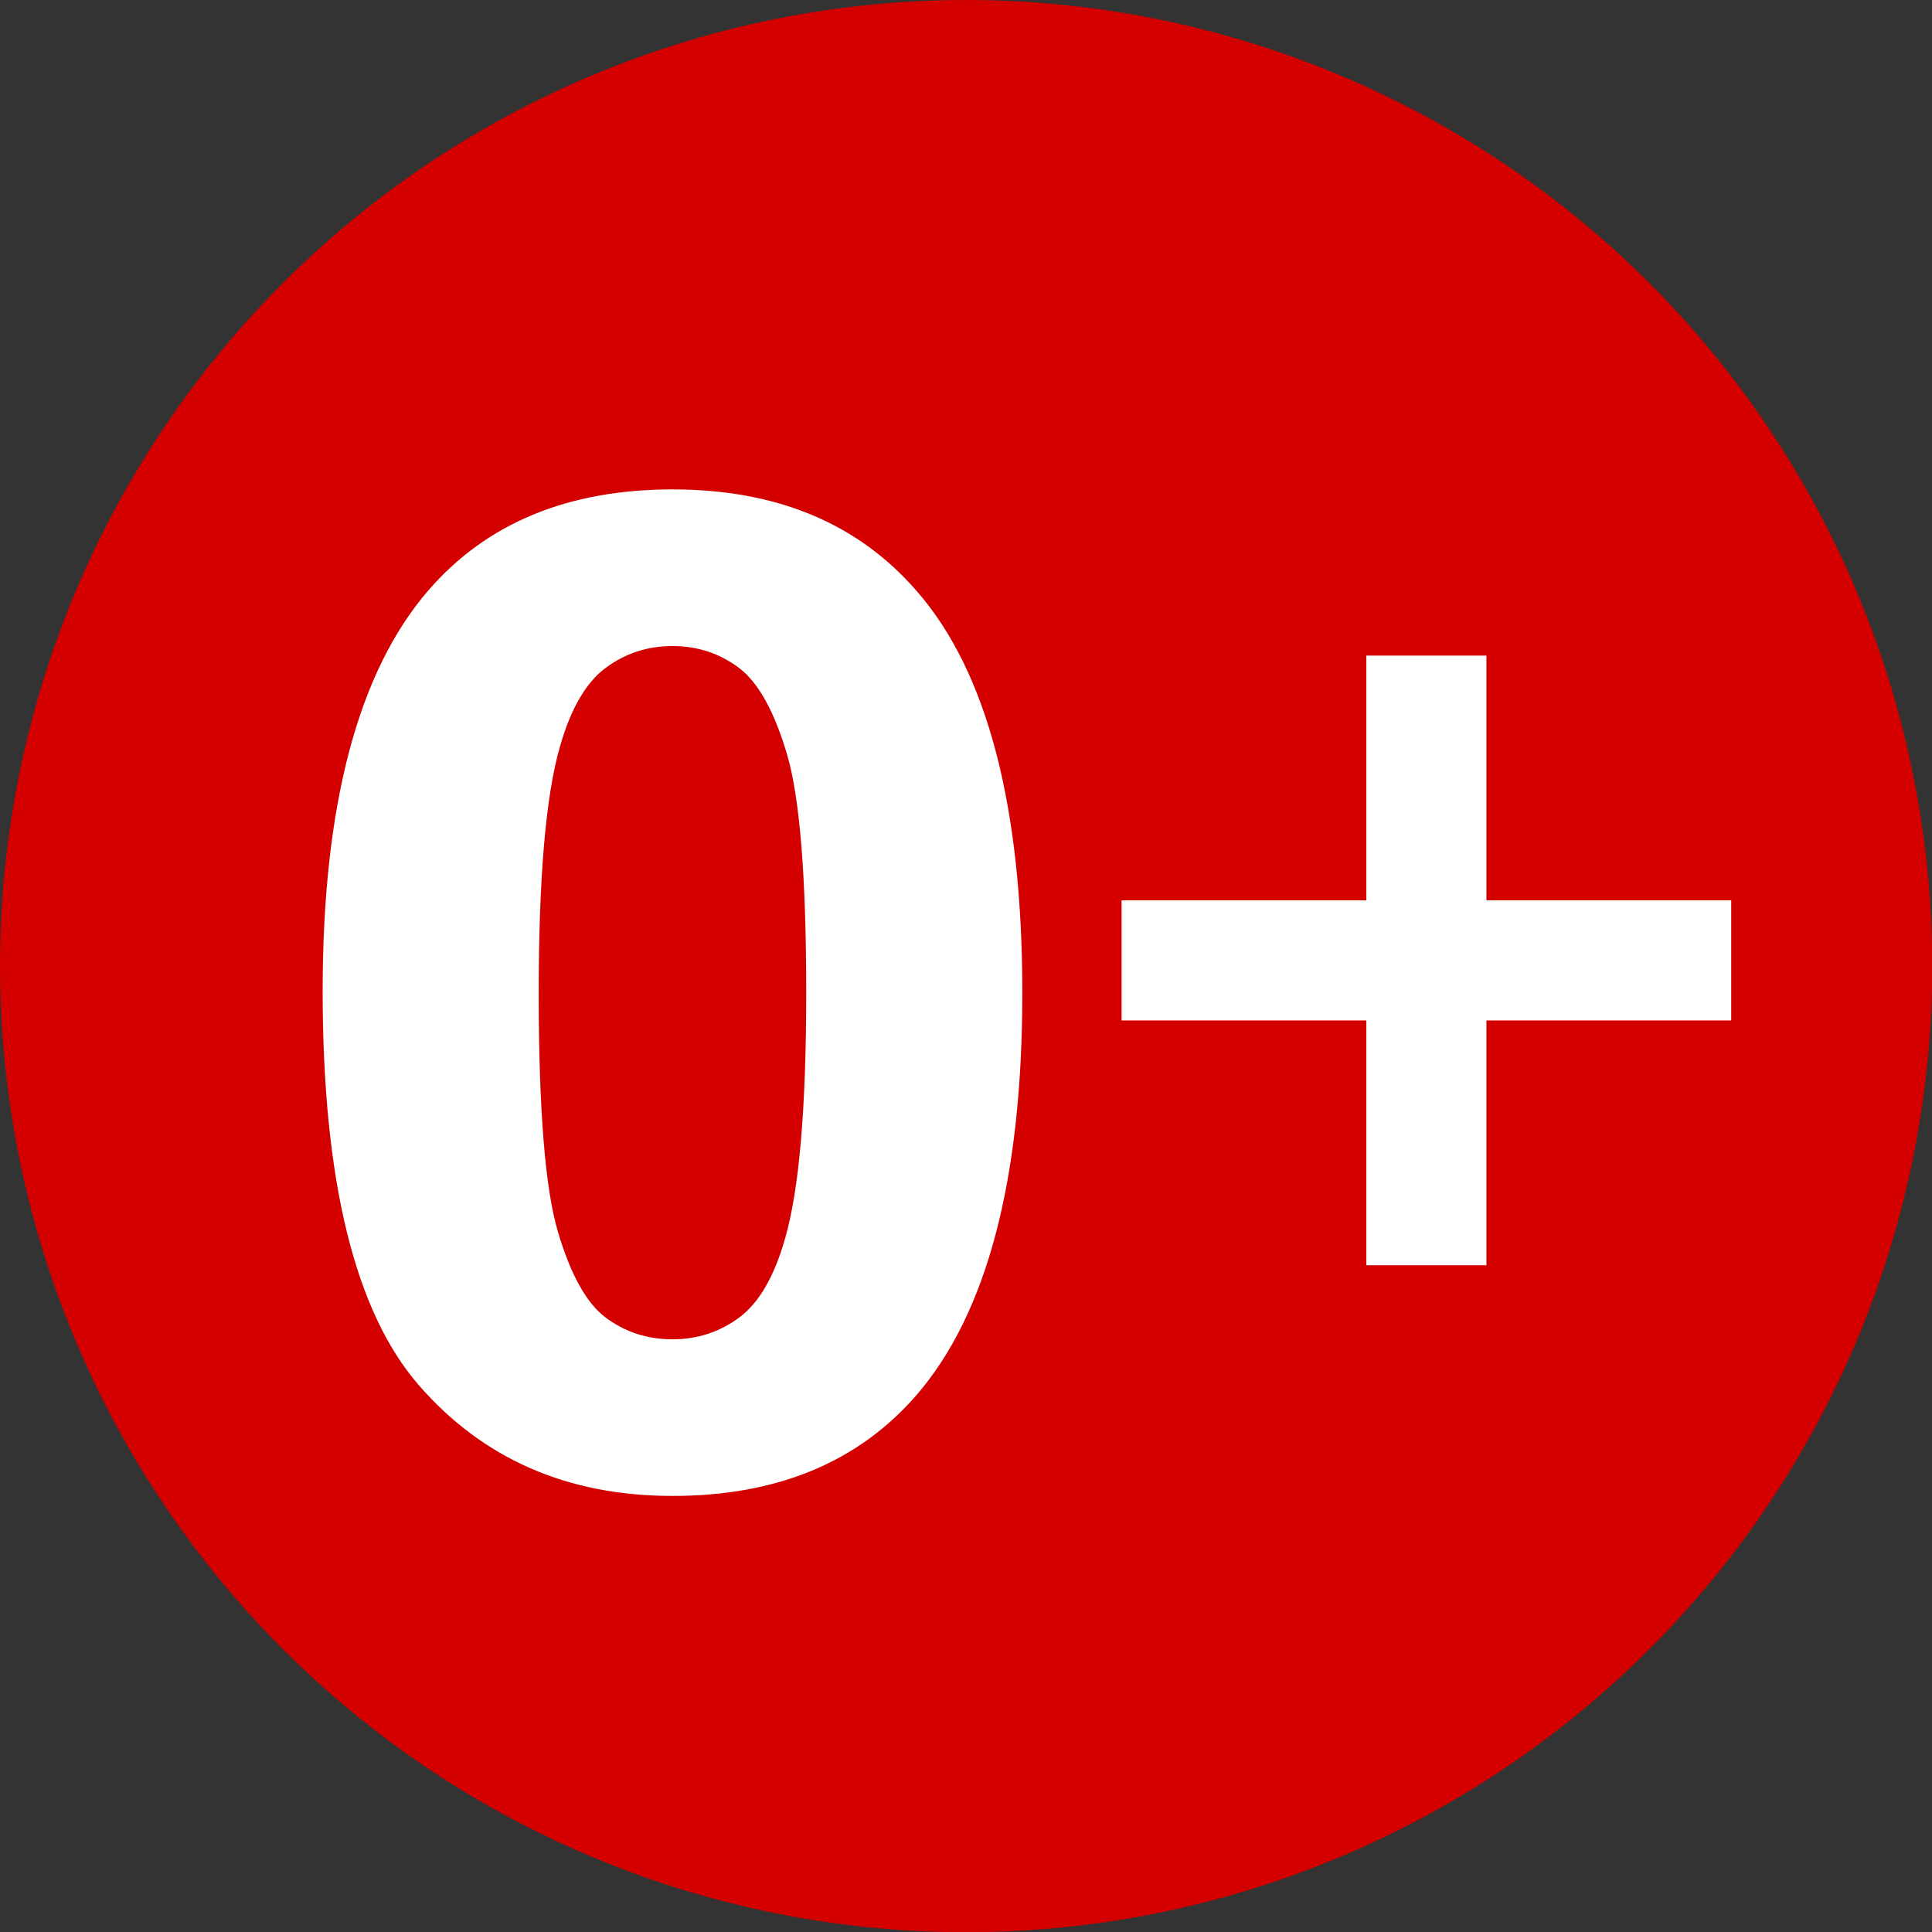 <?xml version="1.0" encoding="UTF-8" standalone="no"?>
<!-- Created with Inkscape (http://www.inkscape.org/) -->

<svg
   xmlns:dc="http://purl.org/dc/elements/1.1/"
   xmlns:cc="http://creativecommons.org/ns#"
   xmlns:rdf="http://www.w3.org/1999/02/22-rdf-syntax-ns#"
   xmlns:svg="http://www.w3.org/2000/svg"
   xmlns="http://www.w3.org/2000/svg"
   xmlns:sodipodi="http://sodipodi.sourceforge.net/DTD/sodipodi-0.dtd"
   xmlns:inkscape="http://www.inkscape.org/namespaces/inkscape"
   id="svg2"
   sodipodi:version="0.32"
   inkscape:version="0.48.2 r9819"
   width="500"
   height="500"
   version="1.0"
   sodipodi:docname="0+.svg"
   inkscape:output_extension="org.inkscape.output.svg.inkscape">
  <rect width="100%" height="100%" fill="#333333" stroke="none"/>
  <defs
     id="defs5">
    <inkscape:perspective
       sodipodi:type="inkscape:persp3d"
       inkscape:vp_x="0 : 526.18109 : 1"
       inkscape:vp_y="0 : 1000 : 0"
       inkscape:vp_z="744.09448 : 526.18109 : 1"
       inkscape:persp3d-origin="372.04724 : 350.78739 : 1"
       id="perspective9" />
    <inkscape:perspective
       id="perspective3330"
       inkscape:persp3d-origin="372.04724 : 350.78739 : 1"
       inkscape:vp_z="744.09448 : 526.18109 : 1"
       inkscape:vp_y="0 : 1000 : 0"
       inkscape:vp_x="0 : 526.18109 : 1"
       sodipodi:type="inkscape:persp3d" />
    <inkscape:perspective
       id="perspective3469"
       inkscape:persp3d-origin="372.04724 : 350.78739 : 1"
       inkscape:vp_z="744.09448 : 526.18109 : 1"
       inkscape:vp_y="0 : 1000 : 0"
       inkscape:vp_x="0 : 526.18109 : 1"
       sodipodi:type="inkscape:persp3d" />
    <inkscape:perspective
       id="perspective3539"
       inkscape:persp3d-origin="372.04724 : 350.78739 : 1"
       inkscape:vp_z="744.09448 : 526.18109 : 1"
       inkscape:vp_y="0 : 1000 : 0"
       inkscape:vp_x="0 : 526.18109 : 1"
       sodipodi:type="inkscape:persp3d" />
    <inkscape:perspective
       id="perspective3749"
       inkscape:persp3d-origin="372.04724 : 350.78739 : 1"
       inkscape:vp_z="744.09448 : 526.18109 : 1"
       inkscape:vp_y="0 : 1000 : 0"
       inkscape:vp_x="0 : 526.18109 : 1"
       sodipodi:type="inkscape:persp3d" />
    <inkscape:perspective
       id="perspective3819"
       inkscape:persp3d-origin="372.04724 : 350.78739 : 1"
       inkscape:vp_z="744.09448 : 526.18109 : 1"
       inkscape:vp_y="0 : 1000 : 0"
       inkscape:vp_x="0 : 526.18109 : 1"
       sodipodi:type="inkscape:persp3d" />
    <inkscape:perspective
       id="perspective3889"
       inkscape:persp3d-origin="372.04724 : 350.78739 : 1"
       inkscape:vp_z="744.09448 : 526.18109 : 1"
       inkscape:vp_y="0 : 1000 : 0"
       inkscape:vp_x="0 : 526.18109 : 1"
       sodipodi:type="inkscape:persp3d" />
    <inkscape:perspective
       id="perspective3959"
       inkscape:persp3d-origin="372.04724 : 350.78739 : 1"
       inkscape:vp_z="744.09448 : 526.18109 : 1"
       inkscape:vp_y="0 : 1000 : 0"
       inkscape:vp_x="0 : 526.18109 : 1"
       sodipodi:type="inkscape:persp3d" />
    <inkscape:perspective
       id="perspective4029"
       inkscape:persp3d-origin="372.04724 : 350.78739 : 1"
       inkscape:vp_z="744.09448 : 526.18109 : 1"
       inkscape:vp_y="0 : 1000 : 0"
       inkscape:vp_x="0 : 526.18109 : 1"
       sodipodi:type="inkscape:persp3d" />
    <inkscape:perspective
       id="perspective4099"
       inkscape:persp3d-origin="372.04724 : 350.78739 : 1"
       inkscape:vp_z="744.09448 : 526.18109 : 1"
       inkscape:vp_y="0 : 1000 : 0"
       inkscape:vp_x="0 : 526.18109 : 1"
       sodipodi:type="inkscape:persp3d" />
    <inkscape:perspective
       id="perspective4169"
       inkscape:persp3d-origin="372.04724 : 350.78739 : 1"
       inkscape:vp_z="744.09448 : 526.18109 : 1"
       inkscape:vp_y="0 : 1000 : 0"
       inkscape:vp_x="0 : 526.18109 : 1"
       sodipodi:type="inkscape:persp3d" />
    <inkscape:perspective
       id="perspective4239"
       inkscape:persp3d-origin="372.04724 : 350.78739 : 1"
       inkscape:vp_z="744.09448 : 526.18109 : 1"
       inkscape:vp_y="0 : 1000 : 0"
       inkscape:vp_x="0 : 526.18109 : 1"
       sodipodi:type="inkscape:persp3d" />
    <inkscape:perspective
       id="perspective4309"
       inkscape:persp3d-origin="372.04724 : 350.78739 : 1"
       inkscape:vp_z="744.09448 : 526.18109 : 1"
       inkscape:vp_y="0 : 1000 : 0"
       inkscape:vp_x="0 : 526.18109 : 1"
       sodipodi:type="inkscape:persp3d" />
    <inkscape:perspective
       id="perspective4449"
       inkscape:persp3d-origin="372.04724 : 350.78739 : 1"
       inkscape:vp_z="744.09448 : 526.18109 : 1"
       inkscape:vp_y="0 : 1000 : 0"
       inkscape:vp_x="0 : 526.18109 : 1"
       sodipodi:type="inkscape:persp3d" />
  </defs>
  <sodipodi:namedview
     inkscape:window-height="750"
     inkscape:window-width="1280"
     inkscape:pageshadow="2"
     inkscape:pageopacity="0.0"
     guidetolerance="10.0"
     gridtolerance="10.0"
     objecttolerance="10.0"
     borderopacity="1.0"
     bordercolor="#666666"
     pagecolor="#ffffff"
     id="base"
     showgrid="false"
     inkscape:zoom="0.543"
     inkscape:cx="-46.500921"
     inkscape:cy="337.22088"
     inkscape:window-x="340"
     inkscape:window-y="195"
     inkscape:current-layer="svg2"
     inkscape:window-maximized="0"
     showguides="true"
     inkscape:guide-bbox="true" />
  <path
     sodipodi:type="arc"
     style="opacity:1;fill:#d40000;fill-opacity:1;fill-rule:nonzero;stroke:none;stroke-width:1;stroke-linecap:square;stroke-linejoin:bevel;stroke-miterlimit:4;stroke-dasharray:none;stroke-dashoffset:0;stroke-opacity:1"
     id="path2384"
     sodipodi:cx="118.92857"
     sodipodi:cy="109.31818"
     sodipodi:rx="82.489174"
     sodipodi:ry="82.489174"
     d="M 201.418,109.318 A 82.489,82.489 0 1 1 36.439,109.318 A 82.489,82.489 0 1 1 201.418,109.318 z"
     transform="matrix(3.031,0,0,3.031,-110.437,-81.311)" />
  <polyline
     transform="matrix(1.053,0,0,1.053,-305.329,-189.799)"
     id="polyline281"
     points="625.763,491.208 625.763,431.046 565.614,431.046 565.614,401.525 625.763,401.525 625.763,341.376 655.285,341.376 655.285,401.525 715.447,401.525 715.447,431.046 655.285,431.046 655.285,491.208 625.763,491.208"
     style="fill:#ffffff" />
  <g
     transform="matrix(9.324,0,0,8.53,-57.924,12.38)"
     style="font-size:23.21px;font-style:normal;font-variant:normal;font-weight:normal;font-stretch:normal;fill:#ffffff;fill-opacity:1;stroke:none;font-family:Times New Roman;-inkscape-font-specification:Times New Roman"
     id="text2820">
    <path
       inkscape:connector-curvature="0"
       d="m 24.878,13.397 c 2.897,3e-5 5.161,1.034 6.793,3.101 1.945,2.448 2.917,6.507 2.917,12.178 -2.1e-5,5.657 -0.979,9.724 -2.937,12.199 -1.618,2.04 -3.876,3.06 -6.773,3.06 -2.91,-1e-6 -5.256,-1.119 -7.038,-3.356 -1.782,-2.237 -2.672,-6.225 -2.672,-11.964 -2e-6,-5.63 0.979,-9.683 2.937,-12.158 1.618,-2.04 3.876,-3.06 6.773,-3.06 z m 0,4.753 c -0.694,2.5e-5 -1.312,0.221 -1.856,0.663 -0.544,0.442 -0.966,1.234 -1.265,2.377 -0.394,1.482 -0.592,3.978 -0.592,7.487 -8e-6,3.509 0.177,5.919 0.53,7.232 0.354,1.312 0.799,2.186 1.336,2.621 0.537,0.435 1.153,0.653 1.846,0.653 0.694,5e-6 1.312,-0.221 1.856,-0.663 0.544,-0.442 0.966,-1.234 1.265,-2.377 0.394,-1.469 0.592,-3.957 0.592,-7.466 -1.5e-5,-3.509 -0.177,-5.919 -0.53,-7.232 -0.354,-1.312 -0.799,-2.189 -1.336,-2.632 -0.537,-0.442 -1.153,-0.663 -1.846,-0.663 z"
       style="font-size:41.778px;font-weight:bold;fill:#ffffff;font-family:Arial;-inkscape-font-specification:Arial Bold"
       id="path2825" />
  </g>
</svg>
